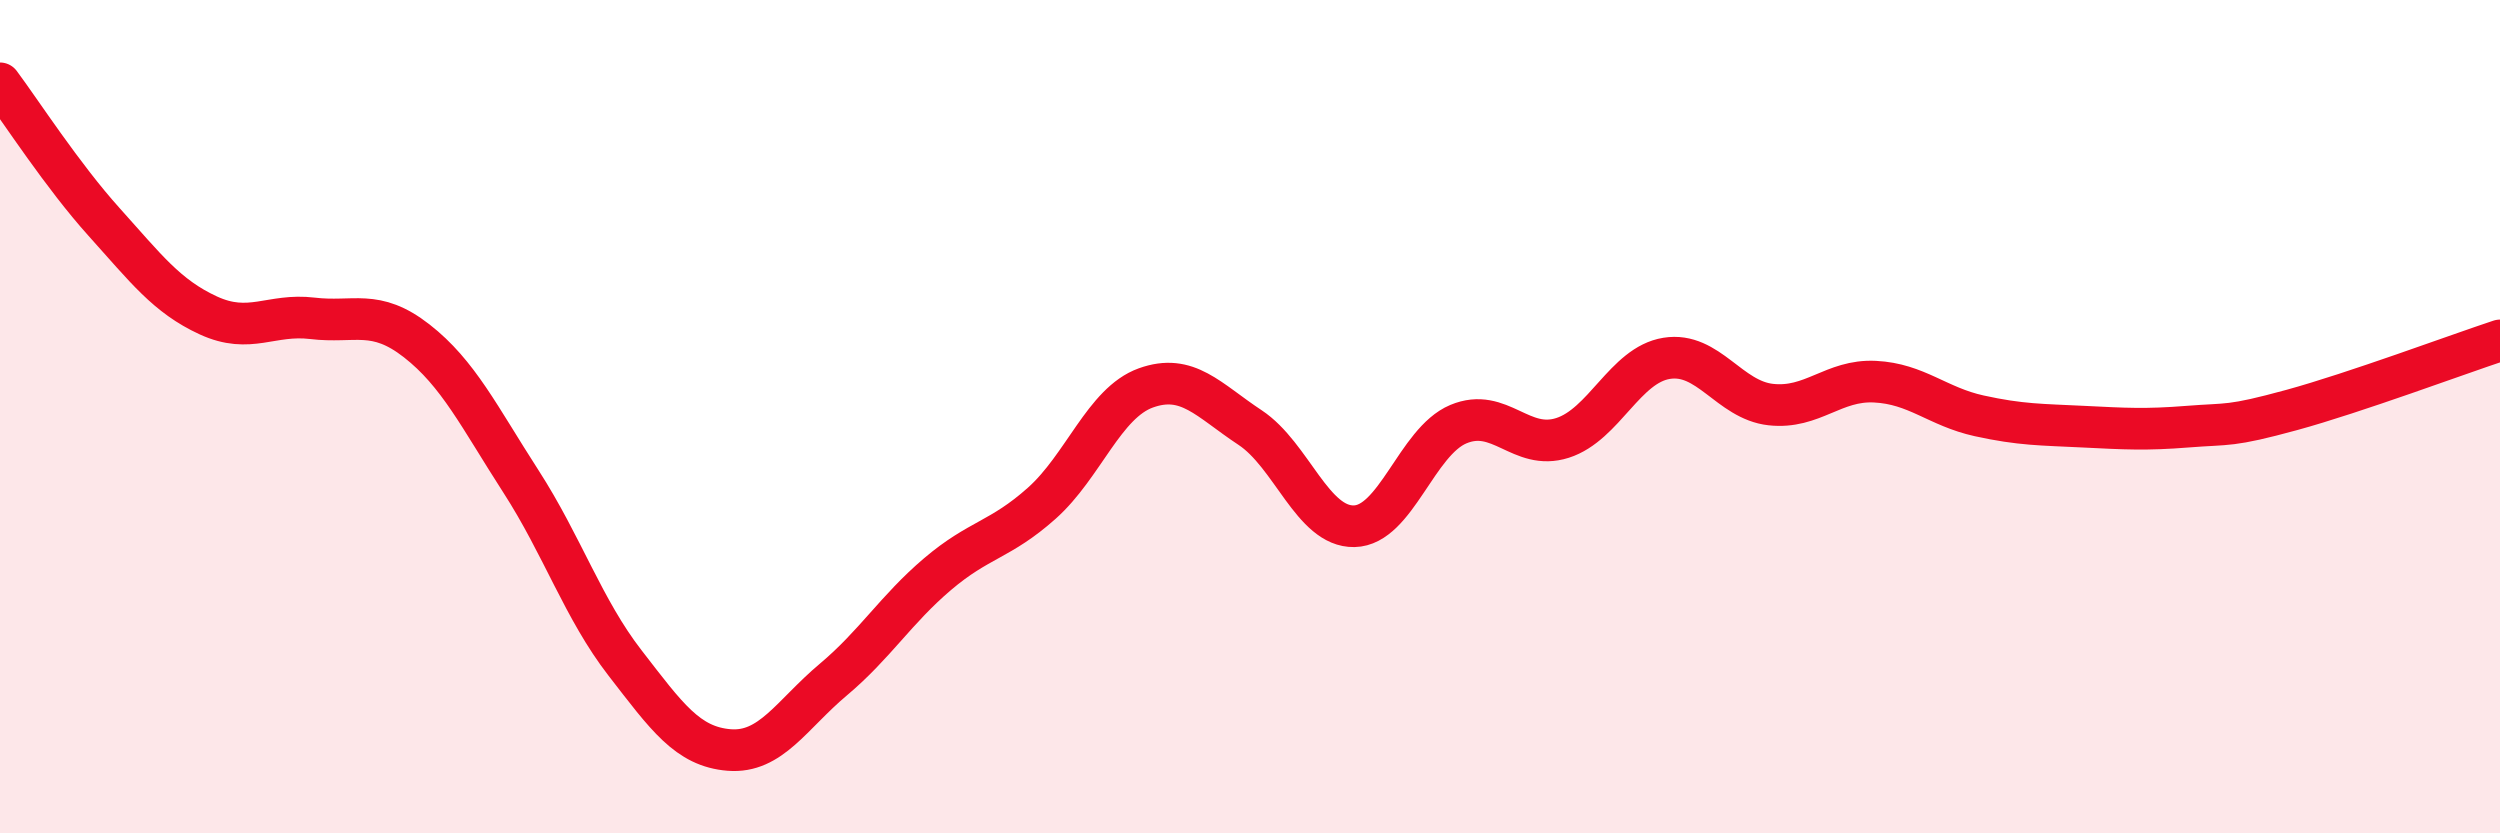 
    <svg width="60" height="20" viewBox="0 0 60 20" xmlns="http://www.w3.org/2000/svg">
      <path
        d="M 0,2 C 0.5,2.67 1.5,4.22 2.5,5.33 C 3.5,6.44 4,7.11 5,7.57 C 6,8.03 6.5,7.52 7.5,7.64 C 8.5,7.76 9,7.4 10,8.18 C 11,8.96 11.5,10 12.5,11.55 C 13.5,13.1 14,14.62 15,15.91 C 16,17.2 16.5,17.92 17.5,18 C 18.5,18.08 19,17.15 20,16.31 C 21,15.47 21.5,14.63 22.5,13.78 C 23.5,12.93 24,12.97 25,12.08 C 26,11.19 26.5,9.67 27.5,9.31 C 28.5,8.95 29,9.6 30,10.26 C 31,10.92 31.5,12.65 32.5,12.63 C 33.5,12.61 34,10.6 35,10.18 C 36,9.76 36.5,10.83 37.5,10.51 C 38.5,10.19 39,8.76 40,8.6 C 41,8.44 41.5,9.6 42.5,9.71 C 43.5,9.82 44,9.11 45,9.16 C 46,9.21 46.5,9.76 47.5,9.98 C 48.5,10.2 49,10.19 50,10.24 C 51,10.29 51.5,10.32 52.5,10.24 C 53.5,10.16 53.5,10.25 55,9.84 C 56.5,9.43 59,8.5 60,8.17L60 20L0 20Z"
        fill="#EB0A25"
        opacity="0.1"
        stroke-linecap="round"
        stroke-linejoin="round"
      />
      <path
        d="M 0,2 C 0.5,2.67 1.5,4.22 2.5,5.33 C 3.5,6.44 4,7.11 5,7.57 C 6,8.03 6.5,7.52 7.5,7.64 C 8.5,7.76 9,7.4 10,8.18 C 11,8.96 11.5,10 12.5,11.55 C 13.5,13.1 14,14.62 15,15.91 C 16,17.2 16.5,17.92 17.5,18 C 18.5,18.08 19,17.15 20,16.31 C 21,15.47 21.5,14.63 22.5,13.78 C 23.5,12.93 24,12.97 25,12.08 C 26,11.19 26.5,9.67 27.5,9.31 C 28.5,8.95 29,9.6 30,10.26 C 31,10.92 31.5,12.65 32.5,12.63 C 33.5,12.61 34,10.6 35,10.18 C 36,9.76 36.5,10.83 37.5,10.51 C 38.5,10.19 39,8.76 40,8.6 C 41,8.44 41.5,9.6 42.5,9.71 C 43.5,9.82 44,9.11 45,9.16 C 46,9.21 46.5,9.76 47.5,9.98 C 48.5,10.2 49,10.19 50,10.24 C 51,10.29 51.5,10.32 52.5,10.24 C 53.5,10.16 53.5,10.25 55,9.84 C 56.5,9.43 59,8.5 60,8.17"
        stroke="#EB0A25"
        stroke-width="1"
        fill="none"
        stroke-linecap="round"
        stroke-linejoin="round"
      />
    </svg>
  